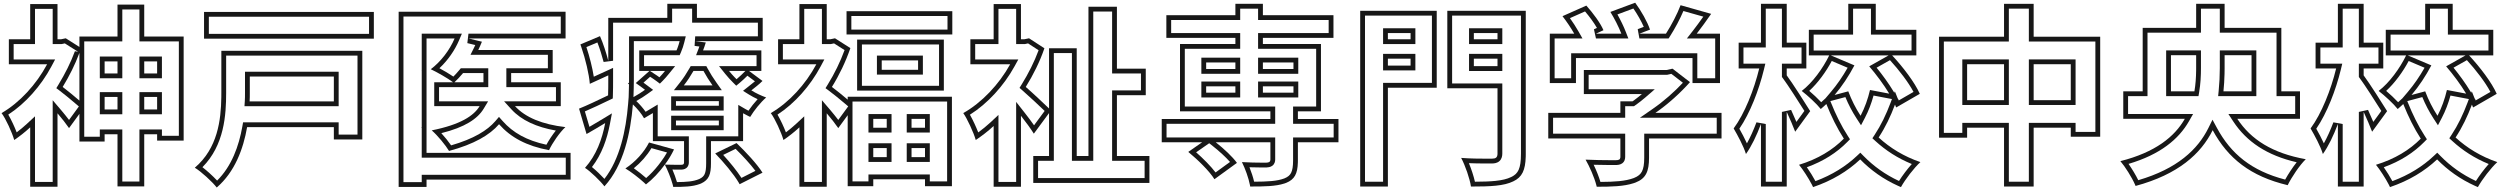 <svg width="520" height="39" viewBox="0 0 520 39" fill="none" xmlns="http://www.w3.org/2000/svg">
<path d="M509.16 1.797H505.44V7.197H497.24V10.517H517.6V7.197H509.16V1.797ZM490.64 1.797H487.28V9.877H482.64V13.237H487.192L486.892 14.474C485.854 18.738 484.006 23.535 481.786 26.773C482.286 27.654 482.874 28.752 483.361 29.819C484.065 28.554 484.73 27.076 485.345 25.444L487.28 25.797V37.797H490.64V23.277L492.549 22.859C492.938 23.706 493.314 24.559 493.65 25.355L495.313 23.073C494.263 21.392 491.795 17.539 490.843 16.28L490.64 16.013V13.237H494.72V9.877H490.64V1.797ZM509.696 19.874C509.255 21.494 508.662 23.059 507.886 24.541L507.093 26.055L506.161 24.622C505.245 23.212 504.48 21.742 503.839 20.192L500.714 21.028L500.809 21.266C501.831 23.822 503.003 26.201 504.359 28.293L504.795 28.966L504.233 29.538C502.06 31.749 499.269 33.541 495.827 34.786C496.455 35.686 497.123 36.761 497.614 37.678C501.105 36.38 503.922 34.599 506.235 32.428L506.948 31.76L507.633 32.456C509.713 34.571 512.146 36.327 514.994 37.643C515.711 36.504 516.707 35.179 517.655 34.115C514.749 32.931 512.232 31.303 510.084 29.334L509.455 28.758L509.926 28.046C511.274 26.004 512.323 23.795 513.225 21.404L513.526 20.602L512.773 20.46L509.696 19.874ZM505.72 13.597C504.56 15.797 503.16 17.917 501.6 19.757L504.44 18.997C505.12 20.797 505.96 22.477 507 24.077C507.88 22.397 508.52 20.597 508.96 18.717L512.96 19.477C511.8 17.558 510.24 15.477 508.8 13.797L512.84 11.517H500.8L505.72 13.597ZM501.003 12.688C499.824 14.912 498.15 17.227 496.323 18.903C497.162 19.618 498.087 20.483 498.812 21.261C498.933 21.148 499.063 21.026 499.211 20.894L499.69 20.462L500.837 19.11C502.119 17.599 503.292 15.883 504.31 14.087L501.003 12.688ZM514.899 20.914L514.965 20.876L514.878 20.859L514.899 20.914ZM510.334 14.078C511.569 15.596 512.829 17.328 513.815 18.96L514.019 19.297L514.133 18.996L514.711 20.442L514.971 20.872L518.011 19.118C516.94 17.105 515.016 14.587 513.114 12.51L510.334 14.078ZM495.72 8.877V14.237H491.64V15.677C492.76 17.157 495.839 21.997 496.52 23.117L493.4 27.398C492.96 26.238 492.32 24.757 491.64 23.277V38.797H486.28V25.797C485.36 28.237 484.32 30.397 483.16 32.037C482.68 30.437 481.44 28.157 480.6 26.717C482.88 23.637 484.84 18.677 485.92 14.237H481.64V8.877H486.28V0.797H491.64V8.877H495.72ZM518.6 6.197V11.517H513.56C515.839 13.957 518.28 17.157 519.32 19.517L514.4 22.357L514.16 21.757C513.24 24.197 512.16 26.477 510.76 28.597C513.16 30.797 516.04 32.557 519.44 33.717C518.12 34.917 516.28 37.317 515.4 38.917L514.783 38.648C511.731 37.271 509.132 35.407 506.92 33.157C504.32 35.597 501.12 37.557 497.12 38.917L496.86 38.385C496.178 37.064 495.005 35.258 494.2 34.277C498.12 33.077 501.2 31.197 503.52 28.837C502.12 26.677 500.92 24.237 499.88 21.637C499.48 21.997 499.12 22.357 498.72 22.677C497.84 21.557 496 19.877 494.76 18.917C497 17.197 499.16 14.237 500.48 11.517H496.24V6.197H504.44V0.797H510.16V6.197H518.6Z" fill="#171717"/>
<path d="M461.719 1.797H457.799V6.797H446.679V19.997H442.639V23.717H456.16L455.308 25.212C453.175 28.955 449.32 32.144 442.735 34.089C443.469 35.135 444.242 36.418 444.76 37.48C452.876 35.106 457.125 31.104 459.343 26.633L460.2 24.904L461.118 26.602C464.033 31.988 468.272 35.519 475.316 37.355C475.941 36.22 476.826 34.865 477.708 33.749C471.525 32.323 467.297 29.486 464.523 25.267L463.505 23.717H477.399V19.997H473.519V6.797H461.719V1.797ZM456.799 14.157V11.477H451.559V18.997H456.439C456.684 17.562 456.776 16.127 456.795 14.746L456.799 14.157ZM462.719 11.477V14.197L462.704 15.38C462.674 16.574 462.6 17.797 462.479 18.997H468.319V11.477H462.719ZM457.799 14.157C457.799 15.749 457.718 17.45 457.425 19.165L457.283 19.997H450.559V10.477H457.799V14.157ZM469.319 19.997H461.374L461.484 18.898C461.641 17.331 461.719 15.724 461.719 14.197V10.477H469.319V19.997ZM474.519 5.797V18.997H478.399V24.717H465.359C468.199 29.037 472.679 31.877 479.599 33.117C478.319 34.357 476.639 36.877 475.839 38.517C468.079 36.677 463.399 32.917 460.239 27.077C457.799 31.997 453.079 36.277 444.199 38.677L444.083 38.395C443.446 36.927 442.014 34.642 441.039 33.517C448.319 31.677 452.319 28.437 454.439 24.717H441.639V18.997H445.679V5.797H456.799V0.797H462.719V5.797H474.519Z" fill="#171717"/>
<path d="M422 1.797H417.84V8.637H404.32V27.637H408.16V25.557H417.84V37.797H422V25.557H431.72V27.438H435.84V8.637H422V1.797ZM416.84 20.837V13.357H409.16V20.837H416.84ZM430.72 20.837V13.357H423V20.837H430.72ZM417.84 21.837H408.16V12.357H417.84V21.837ZM431.72 21.837H422V12.357H431.72V21.837ZM436.84 7.637V28.438H430.72V26.557H423V38.797H416.84V26.557H409.16V28.637H403.32V7.637H416.84V0.797H423V7.637H436.84Z" fill="#171717"/>
<path d="M389.16 1.797H385.44V7.197H377.24V10.517H397.6V7.197H389.16V1.797ZM370.64 1.797H367.28V9.877H362.64V13.237H367.192L366.892 14.474C365.854 18.738 364.006 23.535 361.786 26.773C362.286 27.654 362.874 28.752 363.361 29.819C364.065 28.554 364.73 27.076 365.345 25.444L367.28 25.797V37.797H370.64V23.277L372.549 22.859C372.938 23.706 373.314 24.559 373.65 25.355L375.313 23.073C374.263 21.392 371.795 17.539 370.843 16.28L370.64 16.013V13.237H374.72V9.877H370.64V1.797ZM389.696 19.874C389.255 21.494 388.662 23.059 387.886 24.541L387.093 26.055L386.161 24.622C385.245 23.212 384.48 21.742 383.839 20.192L380.714 21.028L380.809 21.266C381.831 23.822 383.003 26.201 384.359 28.293L384.795 28.966L384.233 29.538C382.06 31.749 379.269 33.541 375.827 34.786C376.455 35.686 377.123 36.761 377.614 37.678C381.105 36.38 383.922 34.599 386.235 32.428L386.948 31.76L387.633 32.456C389.713 34.571 392.146 36.327 394.994 37.643C395.711 36.504 396.707 35.179 397.655 34.115C394.749 32.931 392.232 31.303 390.084 29.334L389.455 28.758L389.926 28.046C391.274 26.004 392.323 23.795 393.225 21.404L393.526 20.602L392.773 20.46L389.696 19.874ZM385.72 13.597C384.56 15.797 383.16 17.917 381.6 19.757L384.44 18.997C385.12 20.797 385.96 22.477 387 24.077C387.88 22.397 388.52 20.597 388.96 18.717L392.96 19.477C391.8 17.558 390.24 15.477 388.8 13.797L392.84 11.517H380.8L385.72 13.597ZM381.003 12.688C379.824 14.912 378.15 17.227 376.323 18.903C377.162 19.618 378.087 20.483 378.812 21.261C378.933 21.148 379.063 21.026 379.211 20.894L379.69 20.462L380.837 19.11C382.119 17.599 383.292 15.883 384.31 14.087L381.003 12.688ZM394.899 20.914L394.965 20.876L394.878 20.859L394.899 20.914ZM390.334 14.078C391.569 15.596 392.829 17.328 393.815 18.96L394.019 19.297L394.133 18.996L394.711 20.442L394.971 20.872L398.011 19.118C396.94 17.105 395.016 14.587 393.114 12.51L390.334 14.078ZM375.72 8.877V14.237H371.64V15.677C372.76 17.157 375.839 21.997 376.52 23.117L373.4 27.398C372.96 26.238 372.32 24.757 371.64 23.277V38.797H366.28V25.797C365.36 28.237 364.32 30.397 363.16 32.037C362.68 30.437 361.44 28.157 360.6 26.717C362.88 23.637 364.84 18.677 365.92 14.237H361.64V8.877H366.28V0.797H371.64V8.877H375.72ZM398.6 6.197V11.517H393.56C395.839 13.957 398.28 17.157 399.32 19.517L394.4 22.357L394.16 21.757C393.24 24.197 392.16 26.477 390.76 28.597C393.16 30.797 396.04 32.557 399.44 33.717C398.12 34.917 396.28 37.317 395.4 38.917L394.783 38.648C391.731 37.271 389.132 35.407 386.92 33.157C384.32 35.597 381.12 37.557 377.12 38.917L376.86 38.385C376.178 37.064 375.005 35.258 374.2 34.277C378.12 33.077 381.2 31.197 383.52 28.837C382.12 26.677 380.92 24.237 379.88 21.637C379.48 21.997 379.12 22.357 378.72 22.677C377.84 21.557 376 19.877 374.76 18.917C377 17.197 379.16 14.237 380.48 11.517H376.24V6.197H384.44V0.797H390.16V6.197H398.6Z" fill="#171717"/>
<path d="M337.039 32.602V28.803H322.039V23.483H337.039V21.083H339.559L340.067 20.716C340.574 20.343 341.069 19.953 341.519 19.562H329.439V14.562H346.639L347.879 14.283L351.519 17.083C349.559 19.283 347.039 21.604 344.319 23.483H358.079V28.803H342.999V32.803C342.999 35.643 342.359 37.123 340.199 37.963L339.795 38.105C337.742 38.773 335.194 38.843 332.119 38.843L332.043 38.526C331.625 36.897 330.624 34.628 329.799 33.203C331.479 33.293 333.677 33.316 335.008 33.321L335.999 33.323C336.699 33.323 336.97 33.2 337.027 32.795L337.039 32.602ZM340.119 0.562C341.359 2.243 342.679 4.563 343.199 6.163L340.999 7.003H346.519C347.719 5.123 348.879 2.883 349.559 1.083L355.919 2.883C354.919 4.323 353.919 5.723 352.919 7.003H357.759V17.283H352.039V12.083H327.799V17.283H322.359V7.003H327.439C326.759 5.803 325.839 4.443 324.999 3.363L329.959 1.163C331.319 2.683 332.879 4.763 333.519 6.283L331.959 7.003H337.239C336.679 5.563 335.799 3.843 334.959 2.483L340.119 0.562ZM338.039 24.483H323.039V27.803H338.039V32.602C338.039 32.998 337.955 33.605 337.386 33.997C336.943 34.301 336.388 34.323 335.999 34.323C335.394 34.323 333.4 34.322 331.48 34.269C332.028 35.414 332.559 36.716 332.89 37.839C335.824 37.822 338.077 37.695 339.846 37.027C340.749 36.674 341.229 36.237 341.521 35.673C341.84 35.059 341.999 34.173 341.999 32.803V27.803H357.079V24.483H341.113L343.75 22.66C346.073 21.055 348.252 19.113 350.044 17.21L347.642 15.361L346.751 15.562H330.439V18.562H344.2L342.174 20.318C341.543 20.865 340.835 21.406 340.136 21.899L339.876 22.083H338.039V24.483ZM353.039 16.283H356.759V8.003H350.869L352.131 6.388C352.848 5.469 353.567 4.484 354.291 3.461L350.149 2.289C349.431 3.982 348.41 5.899 347.362 7.541L347.067 8.003H340.999L340.643 6.068L341.906 5.585C341.395 4.407 340.583 2.985 339.747 1.768L336.424 3.004C337.086 4.183 337.724 5.49 338.171 6.641L338.701 8.003H331.959L331.54 6.095L332.163 5.807C331.555 4.734 330.621 3.473 329.688 2.376L326.546 3.771C327.178 4.656 327.805 5.622 328.309 6.51L329.155 8.003H323.359V16.283H326.799V11.083H353.039V16.283Z" fill="#171717"/>
<path d="M287.68 17.242H297.84V3.242H283.92V37.802H287.68V17.242ZM311.48 31.922V18.362H301.04V2.242H317.36V32.002L317.353 32.583C317.275 35.399 316.597 36.859 314.76 37.722C312.8 38.682 310 38.802 305.96 38.802C305.72 37.162 304.76 34.402 303.92 32.842C305.72 32.992 307.925 33.007 309.286 33.005L310.32 33.002C311.108 33.002 311.438 32.756 311.477 32.065L311.48 31.922ZM311.48 13.762V12.202H306.56V13.762H311.48ZM293.4 13.642V12.202H288.68V13.642H293.4ZM293.4 8.162V6.882H288.68V8.162H293.4ZM311.48 8.162V6.882H306.56V8.162H311.48ZM312.48 31.922C312.48 32.417 312.388 33.042 311.892 33.498C311.419 33.933 310.801 34.002 310.32 34.002C309.653 34.002 307.577 34.024 305.532 33.938C306.045 35.177 306.518 36.614 306.785 37.798C308.439 37.789 309.838 37.751 311.037 37.627C312.431 37.483 313.49 37.231 314.32 36.824L314.327 36.82L314.335 36.816C315.124 36.446 315.585 35.981 315.881 35.312C316.2 34.591 316.36 33.559 316.36 32.002V3.242H302.04V17.362H312.48V31.922ZM288.68 38.802H282.92V2.242H298.84V18.242H288.68V38.802ZM294.4 14.642H287.68V11.202H294.4V14.642ZM312.48 14.762H305.56V11.202H312.48V14.762ZM294.4 9.162H287.68V5.882H294.4V9.162ZM312.48 9.162H305.56V5.882H312.48V9.162Z" fill="#171717"/>
<path d="M261.681 1.797H257.961V4.157H243.601V6.877H257.961V10.157H246.441V22.157H265.241V25.757H242.641V28.597H265.241V33.157C265.241 33.558 265.144 34.118 264.622 34.491C264.222 34.777 263.725 34.816 263.424 34.835L263.393 34.837H263.361C262.902 34.837 261.388 34.836 259.89 34.789C260.28 35.763 260.634 36.83 260.859 37.794C263.608 37.782 265.632 37.687 267.156 37.105C267.916 36.797 268.31 36.424 268.552 35.94C268.821 35.401 268.961 34.611 268.961 33.357V28.597H277.401V25.757H268.961V22.157H273.761V10.157H261.681V6.877H276.361V4.157H261.681V1.797ZM248.795 31.679C250.254 32.964 251.813 34.522 252.838 35.868L255.843 33.685C254.932 32.651 253.605 31.445 252.261 30.382L251.514 29.791L248.795 31.679ZM256.961 19.277V17.957H250.881V19.277H256.961ZM269.041 19.277V17.957H262.681V19.277H269.041ZM256.961 14.357V12.997H250.881V14.357H256.961ZM269.041 14.357V12.997H262.681V14.357H269.041ZM257.961 20.277H249.881V16.957H257.961V20.277ZM270.041 20.277H261.681V16.957H270.041V20.277ZM257.961 15.357H249.881V11.997H257.961V15.357ZM270.041 15.357H261.681V11.997H270.041V15.357ZM277.361 3.157V7.877H262.681V9.157H274.761V23.157H269.961V24.757H278.401V29.597H269.961V33.357L269.954 33.83C269.886 36.12 269.283 37.325 267.521 38.037L267.161 38.164C265.328 38.762 262.966 38.797 260.041 38.797L259.99 38.505C259.706 37.014 258.996 35.067 258.321 33.717C259.671 33.807 261.471 33.829 262.557 33.835L263.361 33.837C263.921 33.802 264.175 33.706 264.229 33.334L264.241 33.157V29.597H252.881C254.601 30.957 256.361 32.597 257.281 33.877L252.601 37.277C251.601 35.637 249.161 33.237 247.161 31.597L250.041 29.597H241.641V24.757H264.241V23.157H245.441V9.157H256.961V7.877H242.601V3.157H256.961V0.797H262.681V3.157H277.361Z" fill="#171717"/>
<path d="M231.319 2.404H227.399V33.444H222.959V11.044H219.199V33.444H215.919V37.044H238.079V33.444H231.319V18.804H237.319V15.284H231.319V2.404ZM238.319 14.284V19.804H232.319V32.444H239.079V38.044H214.919V32.444H218.199V23.523L215.039 27.804C214.359 26.724 213.399 25.404 212.359 24.084V38.844H206.679V26.204C205.479 27.324 204.199 28.284 202.959 29.124C202.519 27.564 201.159 24.643 200.359 23.523C204.199 21.363 207.799 17.564 210.119 13.364H201.839V8.164H206.679V0.844H212.359V8.164H213.079L214.039 7.964L217.239 10.044C216.279 12.844 214.919 15.564 213.359 18.084C214.879 19.404 217.119 21.523 218.199 22.564V10.044H223.959V32.444H226.399V1.404H232.319V14.284H238.319ZM207.679 9.164H202.839V12.364H211.813L210.994 13.848C208.776 17.863 205.42 21.54 201.744 23.859C202.061 24.419 202.395 25.078 202.701 25.737C202.978 26.333 203.245 26.958 203.471 27.541C204.33 26.915 205.185 26.23 205.997 25.473L207.679 23.902V37.844H211.359V21.199L213.145 23.465C213.84 24.348 214.505 25.238 215.08 26.064L217.286 23.075C216.147 21.983 214.107 20.058 212.703 18.839L212.061 18.281L212.509 17.558C213.9 15.311 215.12 12.911 216.03 10.451L213.839 9.026L213.283 9.143L213.182 9.164H211.359V1.844H207.679V9.164Z" fill="#171717"/>
<path d="M171.96 0.844V8.164H172.72L173.68 7.964L176.88 10.004C175.92 12.804 174.6 15.564 173.04 18.084C173.96 18.764 175.28 19.844 176.32 20.724V20.124H198V38.724H192.4V37.284H181.64V38.724H176.32V23.964L174.36 26.644C173.76 25.764 172.88 24.643 171.96 23.564V38.844H166.28V26.484C165.2 27.484 164.08 28.364 162.96 29.124C162.52 27.564 161.16 24.603 160.32 23.523C164.08 21.363 167.56 17.564 169.8 13.364H161.84V8.164H166.28V0.844H171.96ZM184.44 32.684V30.804H181.64V32.684H184.44ZM192.4 32.684V30.804H189.6V32.684H192.4ZM184.44 26.564V24.724H181.64V26.564H184.44ZM192.4 26.564V24.724H189.6V26.564H192.4ZM196.32 8.244V18.844H178.28V8.244H196.32ZM179.28 17.844H195.32V9.244H179.28V17.844ZM190.96 14.523V12.563H183.4V14.523H190.96ZM198.08 2.324V7.164H176.08V2.324H198.08ZM177.08 6.164H197.08V3.324H177.08V6.164ZM193.4 37.724H197V21.124H177.32V37.724H180.64V36.284H193.4V37.724ZM185.44 33.684H180.64V29.804H185.44V33.684ZM193.4 33.684H188.6V29.804H193.4V33.684ZM185.44 27.564H180.64V23.724H185.44V27.564ZM193.4 27.564H188.6V23.724H193.4V27.564ZM191.96 15.523H182.4V11.563H191.96V15.523ZM167.28 9.164H162.84V12.364H171.467L170.683 13.835C168.546 17.84 165.31 21.513 161.72 23.838C162.049 24.4 162.389 25.064 162.696 25.721C162.976 26.319 163.243 26.945 163.469 27.529C164.188 26.988 164.904 26.395 165.601 25.75L167.28 24.195V37.844H170.96V20.848L172.722 22.915C173.299 23.593 173.863 24.295 174.36 24.948L176.427 22.124L175.674 21.487C174.638 20.611 173.338 19.548 172.445 18.888L171.705 18.341L172.189 17.558C173.574 15.321 174.763 12.891 175.671 10.418L173.485 9.025L172.924 9.143L172.823 9.164H170.96V1.844H167.28V9.164Z" fill="#171717"/>
<path d="M143.961 1.797H139.801V4.717H127.521V12.637L125.554 12.891C125.206 11.564 124.758 10.124 124.257 8.831L121.972 9.794C122.637 11.794 123.218 14.094 123.509 15.957L127.521 14.119V16.677C127.521 17.675 127.521 18.733 127.48 19.873L127.459 20.476L126.916 20.737C124.979 21.672 123.156 22.534 121.654 23.175L122.602 26.381C123.509 25.856 124.424 25.311 125.362 24.742L127.283 23.578L126.863 25.784C126.269 28.905 125.19 32.076 123.125 34.743C123.57 35.106 124.047 35.535 124.496 35.964C124.922 36.37 125.347 36.802 125.72 37.208C128.932 33.101 130.2 27.116 130.645 21.637L130.761 20.202L130.762 20.165C130.791 19.248 130.82 18.365 130.833 17.54L130.607 17.39L130.836 17.186C130.838 17.013 130.841 16.843 130.841 16.677V7.557H142.642L142.331 8.8C142.162 9.478 141.945 10.174 141.637 10.878L141.375 11.477H133.961V13.757H140.432L139.095 15.391C138.738 15.827 138.348 16.304 137.868 16.784L137.255 17.398L136.561 16.877C136.131 16.555 135.68 16.261 135.225 15.966L133.845 17.19C134.157 17.422 134.468 17.658 134.761 17.877L135.848 18.692L134.746 19.487C134.028 20.006 133.228 20.526 132.35 21.012C133.042 21.676 133.747 22.482 134.29 23.252C134.624 23.056 134.953 22.859 135.286 22.659L136.801 21.751V28.357H143.281V33.757C143.281 34.05 143.229 34.577 142.766 34.948C142.373 35.262 141.894 35.277 141.641 35.277C141.358 35.277 140.648 35.276 139.863 35.268C140.22 36.103 140.564 37.026 140.811 37.874C142.766 37.858 144.216 37.757 145.439 37.24C146.078 36.941 146.381 36.617 146.565 36.213C146.777 35.747 146.881 35.068 146.881 33.957V28.357H153.561V21.816L155.064 22.693C155.266 22.811 155.469 22.921 155.678 23.028C156.21 22.246 156.9 21.375 157.587 20.626C156.957 20.338 156.342 20.015 155.751 19.645L154.547 18.893L155.661 18.012C156.125 17.645 156.587 17.284 157.027 16.913L155.461 15.749C154.993 16.213 154.433 16.758 153.837 17.249L153.136 17.826L152.494 17.185C151.918 16.608 151.371 16.02 150.86 15.382L149.561 13.757H157.361V11.477H144.785L145.308 10.118C145.364 9.973 145.416 9.824 145.47 9.675L144.475 9.549L144.601 7.557H157.641V4.717H143.961V1.797ZM153.201 29.757C155.081 31.557 157.481 34.117 158.601 35.917L153.841 38.317L153.653 37.982C152.638 36.255 150.523 33.717 148.761 31.917L153.201 29.757ZM135.497 30.811C134.601 32.328 133.296 33.818 131.836 34.995C132.712 35.618 133.667 36.38 134.401 37.03C135.268 36.281 136.143 35.358 136.937 34.353L137.484 33.632C137.95 33.019 138.368 32.371 138.741 31.71L135.497 30.811ZM150.421 32.221C151.814 33.74 153.289 35.547 154.223 37.004L157.126 35.54C156.063 34.115 154.452 32.383 153.006 30.963L150.421 32.221ZM149.521 26.077V25.077H140.601V26.077H149.521ZM150.521 20.037V22.997H139.601V20.037H150.521ZM140.601 21.997H149.521V21.037H140.601V21.997ZM131.841 16.677C131.841 17.757 131.801 18.957 131.761 20.197C132.641 19.717 133.441 19.197 134.161 18.677C133.521 18.197 132.841 17.677 132.241 17.277L135.081 14.757H132.961V10.477H140.721L140.917 9.997C141.099 9.517 141.241 9.037 141.361 8.557H131.841V16.677ZM146.918 13.757L147.201 14.283C147.738 15.279 148.355 16.244 149.017 17.179L150.135 18.757H140.174L141.457 17.137C142.177 16.228 142.79 15.272 143.375 14.258L143.663 13.757H146.918ZM144.241 14.757C143.641 15.797 143.001 16.797 142.241 17.757H148.201C147.521 16.797 146.881 15.797 146.321 14.757H144.241ZM151.641 14.757C152.001 15.207 152.383 15.635 152.788 16.057L153.201 16.477C153.881 15.918 154.521 15.277 155.041 14.757H151.641ZM135.201 14.757C135.651 15.057 136.168 15.38 136.669 15.725L137.161 16.077C137.601 15.637 137.961 15.197 138.321 14.757H135.201ZM150.521 27.077H139.601V24.077H150.521V27.077ZM158.641 3.717V8.557H144.601L146.801 8.837C146.641 9.397 146.441 9.958 146.241 10.477H158.361V14.757H155.801L158.601 16.837C157.881 17.557 157.041 18.197 156.281 18.797C157.241 19.397 158.281 19.877 159.361 20.277C158.241 21.237 156.761 23.077 156.041 24.317L155.658 24.137C155.281 23.955 154.921 23.767 154.561 23.557V29.357H147.881V33.957C147.881 36.237 147.481 37.397 145.841 38.157L145.538 38.277C144.005 38.842 142.216 38.877 140.041 38.877L139.899 38.315C139.523 36.959 138.841 35.322 138.281 34.237C137.121 35.837 135.721 37.317 134.361 38.357L133.952 37.969C132.894 37.002 131.166 35.667 130.081 35.037C132.121 33.717 134.001 31.637 135.001 29.637L140.201 31.077C139.681 32.157 139.041 33.237 138.281 34.237C138.881 34.257 139.601 34.267 140.231 34.273L141.641 34.277C142.061 34.277 142.236 34.185 142.273 33.895L142.281 33.757V29.357H135.801V23.517C135.201 23.877 134.601 24.237 133.961 24.597C133.481 23.717 132.561 22.597 131.641 21.717C131.161 27.637 129.721 34.397 125.721 38.757C124.921 37.677 122.761 35.597 121.681 34.917C124.041 32.277 125.241 28.957 125.881 25.597C124.561 26.397 123.281 27.157 122.001 27.877L120.441 22.597C122.041 21.957 124.162 20.957 126.481 19.837C126.521 18.717 126.521 17.677 126.521 16.677V15.677L122.681 17.438C122.531 15.45 121.783 12.302 120.899 9.741L120.721 9.237L124.801 7.517C125.481 9.076 126.081 10.957 126.521 12.637V3.717H138.801V0.797H144.961V3.717H158.641Z" fill="#171717"/>
<path d="M96.32 15.197C95.72 15.917 95.12 16.557 94.519 17.117H100.56V15.197H96.32ZM101.56 18.117H91.32V21.077H101.526L100.617 22.592C99.343 24.715 96.708 26.476 91.794 27.695C92.548 28.521 93.292 29.451 93.834 30.235C98.518 28.885 101.383 27.121 103.041 25.186L103.788 24.314L104.549 25.175C106.686 27.593 109.538 29.217 113.651 30.105C114.162 29.163 114.874 28.086 115.61 27.155C111.6 26.445 108.46 25.022 106.383 22.752L104.85 21.077H115.64V18.117H105.32V14.197H113.96V11.398H97.862L98.586 9.95C98.681 9.76 98.768 9.566 98.856 9.369L97.204 8.969L97.44 6.997H116.64V3.438H83.92V37.877H87.72V36.357H117.68V32.797H87.72V26.631L87.609 26.535L87.72 26.513V14.619L87.668 14.596L87.72 14.557V6.997H96.073L95.48 8.39C94.578 10.505 93.115 12.587 91.397 14.19C92.37 14.715 93.462 15.357 94.303 15.933C94.716 15.517 95.133 15.059 95.552 14.557L95.852 14.197H101.56V18.117ZM106.32 17.117H116.64V22.077H107.12C109.28 24.437 112.8 25.878 117.6 26.438C116.4 27.558 114.88 29.758 114.2 31.237C109.52 30.357 106.24 28.597 103.8 25.837C101.88 28.077 98.6 29.997 93.4 31.398C92.68 30.198 91.04 28.197 89.8 27.117C95.8 25.917 98.56 24.077 99.76 22.077H90.32V17.117H94.24C93.08 16.237 90.88 14.998 89.6 14.398C91.68 12.838 93.52 10.437 94.56 7.997H88.72V31.797H118.68V37.357H88.72V38.877H82.92V2.438H117.64V7.997H97.44L100.24 8.677C100 9.237 99.76 9.837 99.481 10.398H114.96V15.197H106.32V17.117Z" fill="#171717"/>
<path d="M75.36 10.563V29.004H69.44V26.444H51.4C50.6 31.004 48.84 35.764 45.08 39.004C44.2 37.844 41.8 35.644 40.52 34.884C45.282 30.834 45.967 24.956 46.034 20.216L46.04 19.284V10.563H75.36ZM51.96 15.924V19.364L51.955 20.209C51.95 20.494 51.94 20.784 51.92 21.084H69.44V15.924H51.96ZM77.76 2.484V8.044H42.44V2.484H77.76ZM43.44 7.044H76.76V3.484H43.44V7.044ZM47.04 19.284C47.04 23.87 46.672 30.18 42.106 34.775C42.601 35.158 43.127 35.605 43.622 36.054C44.168 36.549 44.71 37.078 45.161 37.563C48.176 34.569 49.69 30.405 50.415 26.271L50.56 25.444H70.44V28.004H74.36V11.563H47.04V19.284ZM70.44 22.084H50.852L50.922 21.018C50.959 20.456 50.96 19.928 50.96 19.364V14.924H70.44V22.084Z" fill="#171717"/>
<path d="M29 1.964H25.44V8.604H17.52V28.444H20.76V26.924H25.44V37.764H29V26.924H33.68V28.244H37.2V8.604H29V1.964ZM24.44 22.764V20.164H21.76V22.764H24.44ZM32.68 22.764V20.164H30V22.764H32.68ZM16.52 11.004C15.6 13.484 14.4 15.844 13.04 18.084C14 18.804 15.44 20.004 16.52 20.924V11.004ZM24.44 15.284V12.764H21.76V15.284H24.44ZM32.68 15.284V12.764H30V15.284H32.68ZM25.44 23.764H20.76V19.164H25.44V23.764ZM33.68 23.764H29V19.164H33.68V23.764ZM25.44 16.284H20.76V11.764H25.44V16.284ZM33.68 16.284H29V11.764H33.68V16.284ZM7.28 9.164H2.84V12.364H11.467L10.683 13.835C8.546 17.84 5.31 21.513 1.72 23.838C2.049 24.4 2.389 25.064 2.696 25.721C2.976 26.319 3.243 26.945 3.469 27.529C4.188 26.988 4.904 26.395 5.601 25.75L7.28 24.195V37.844H10.96V20.848L12.722 22.915C13.299 23.593 13.863 24.295 14.359 24.947L15.712 23.095L16.406 22.142L15.871 21.686C14.791 20.765 13.373 19.583 12.44 18.884L11.715 18.34L12.185 17.564C13.52 15.367 14.688 13.065 15.582 10.656L16.248 10.775L13.486 9.025L12.924 9.143L12.823 9.164H10.96V1.844H7.28V9.164ZM38.2 7.604V29.244H32.68V27.924H30V38.764H24.44V27.924H21.76V29.444H16.52V23.684L14.36 26.644C13.76 25.764 12.88 24.643 11.96 23.564V38.844H6.28V26.484C5.2 27.484 4.08 28.364 2.96 29.124C2.52 27.564 1.16 24.603 0.32 23.523C4.08 21.363 7.56 17.564 9.8 13.364H1.84V8.164H6.28V0.844H11.96V8.164H12.72L13.68 7.964L16.52 9.764V7.604H24.44V0.964H30V7.604H38.2Z" fill="#171717"/>
</svg>
